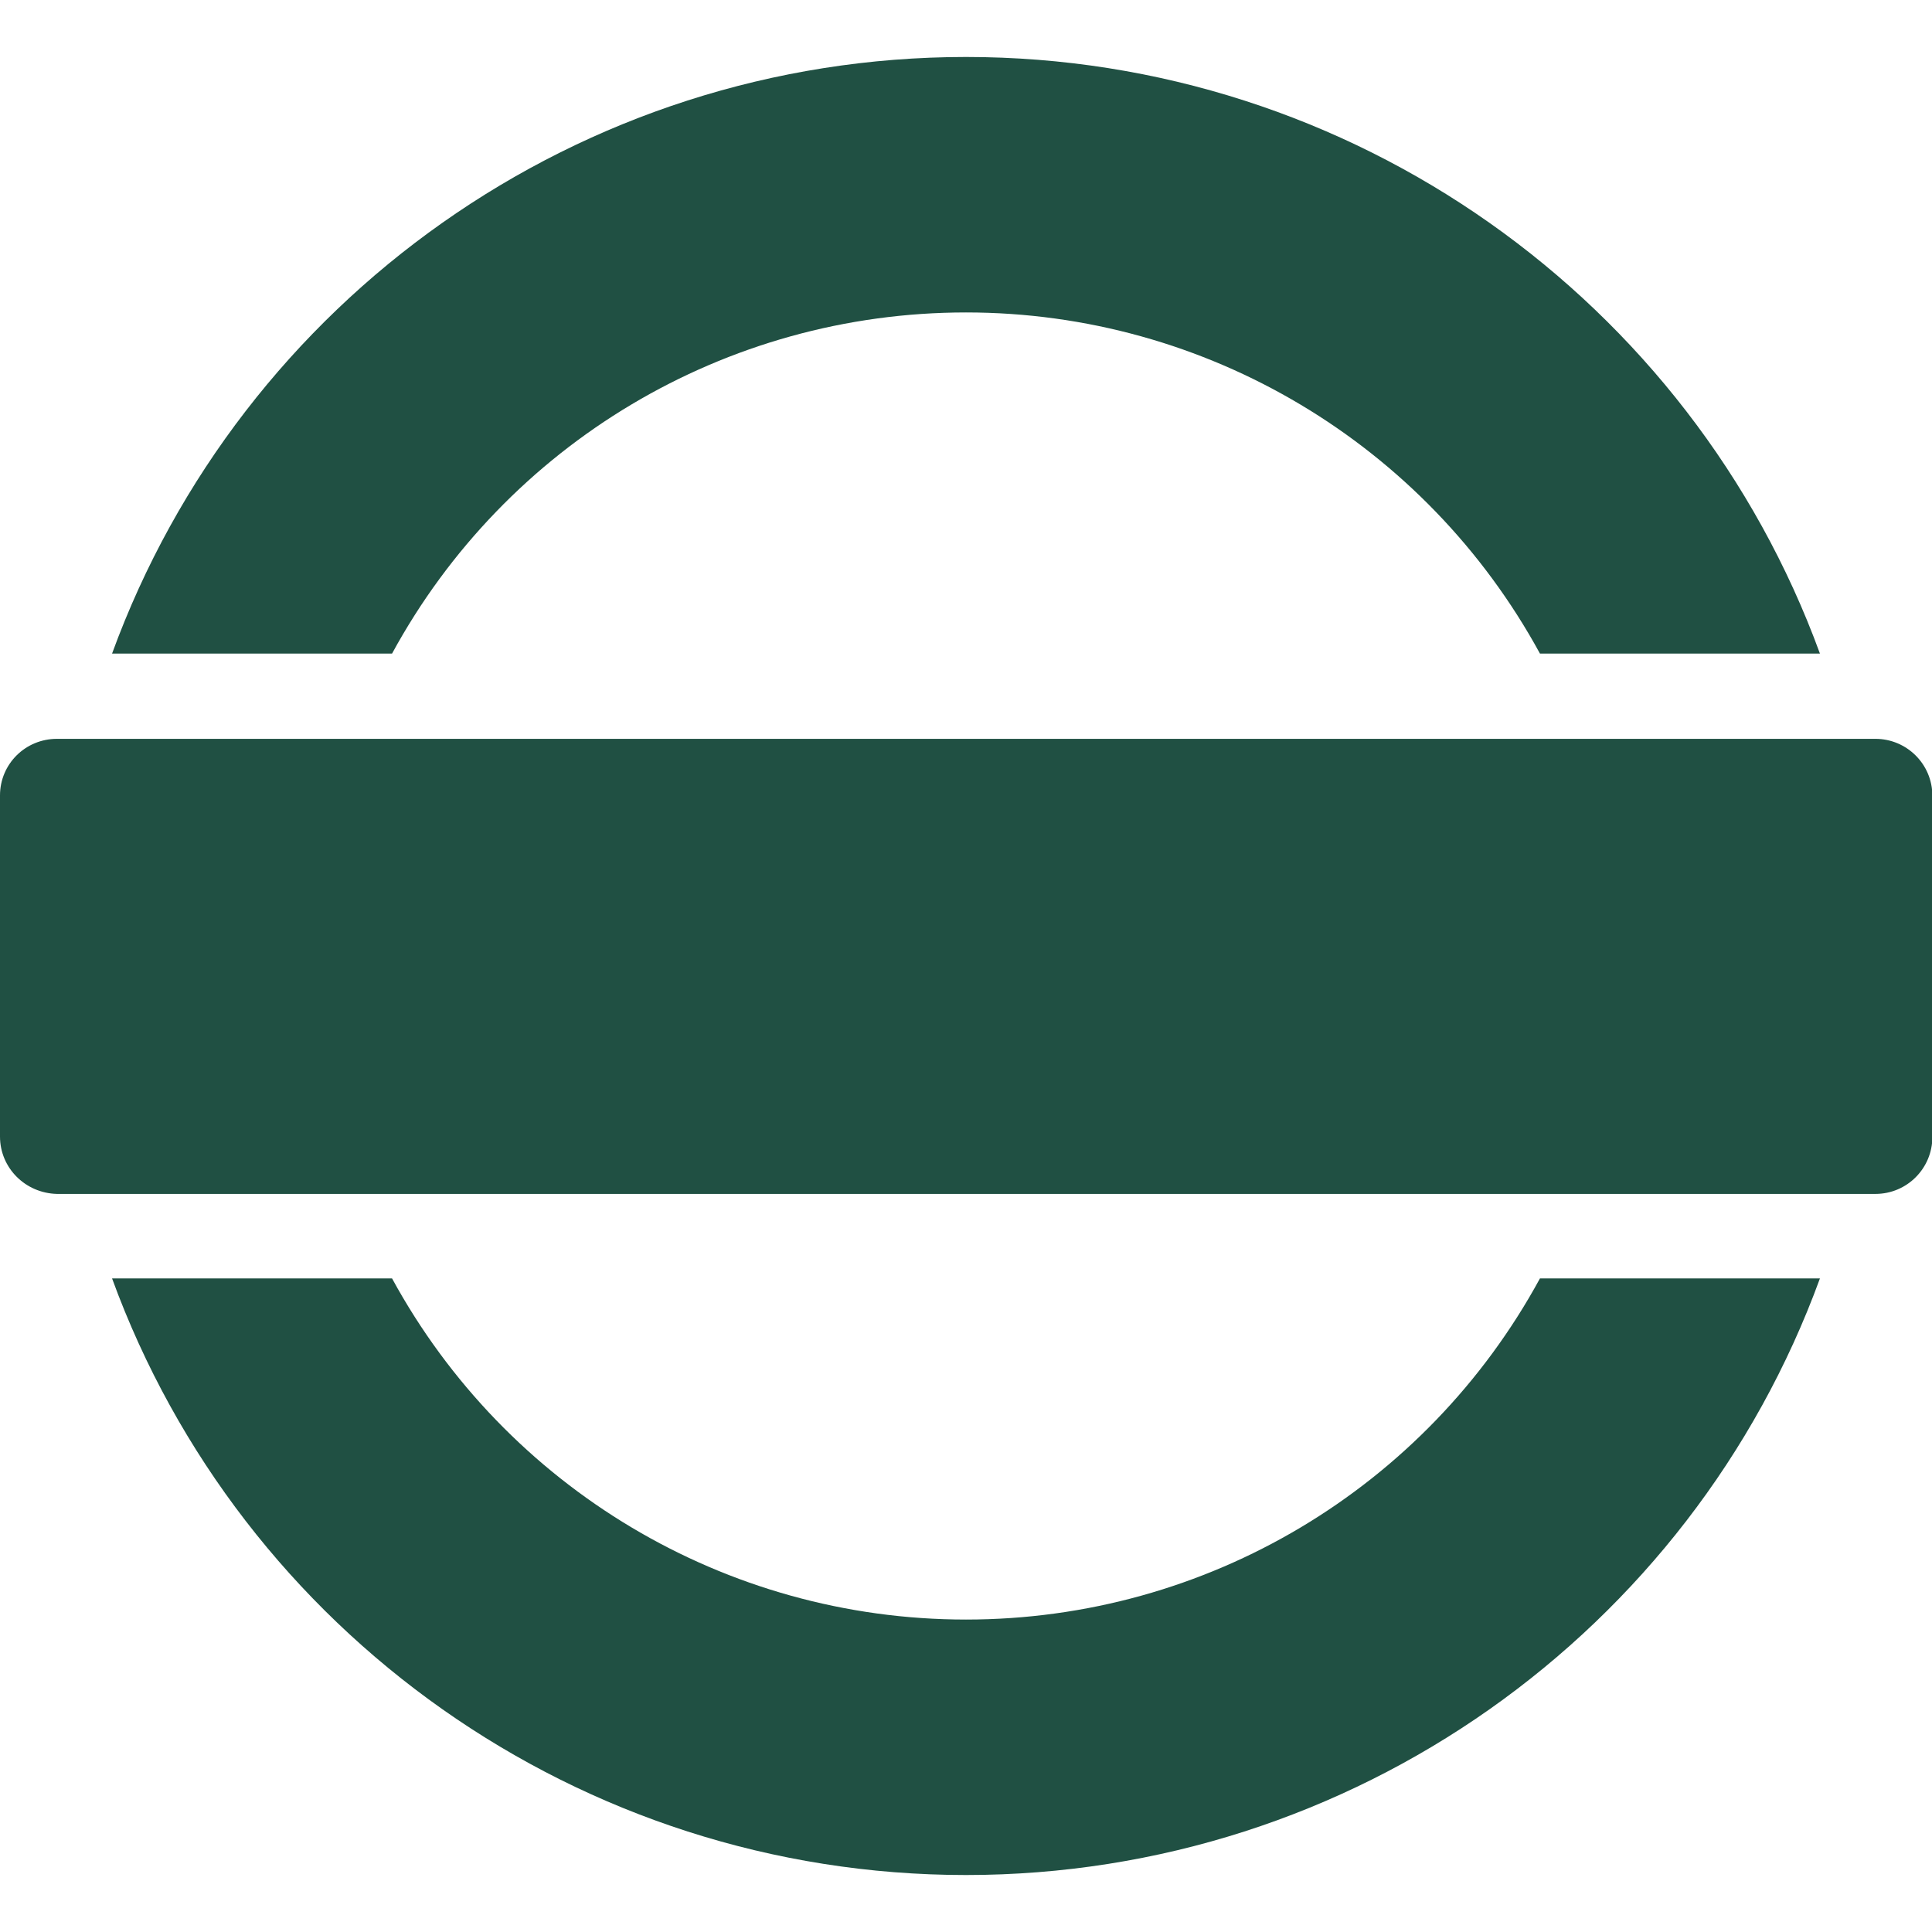 <?xml version="1.0" encoding="UTF-8"?>
<svg id="Layer_1" xmlns="http://www.w3.org/2000/svg" version="1.1" viewBox="0 0 512 512">
  <!-- Generator: Adobe Illustrator 29.3.1, SVG Export Plug-In . SVG Version: 2.1.0 Build 151)  -->
  <defs>
    <style>
      .st0 {
        fill: #205043;
      }
    </style>
  </defs>
  <path class="st0" d="M103.9,338.8c30.2,55.4,88.3,90.4,152.1,90.4s121.9-34.9,152.1-90.4h74.2c-34.2,93.7-123.9,158.1-226.3,158.1S63.9,432.5,29.7,338.8h74.2ZM408.1,173.2c-30.2-55.4-88.3-90.4-152.1-90.4s-121.9,34.9-152.1,90.4H29.7C63.9,79.5,153.6,15.1,256,15.1s192.1,64.5,226.3,158.1h-74.2ZM15.1,195.8h481.9c8.3,0,15.1,6.7,15.1,15.1v90.4c0,8.3-6.7,15.1-15.1,15.1H15.1C6.7,316.2,0,309.5,0,301.2v-90.4C0,202.5,6.7,195.8,15.1,195.8Z"/>
</svg>